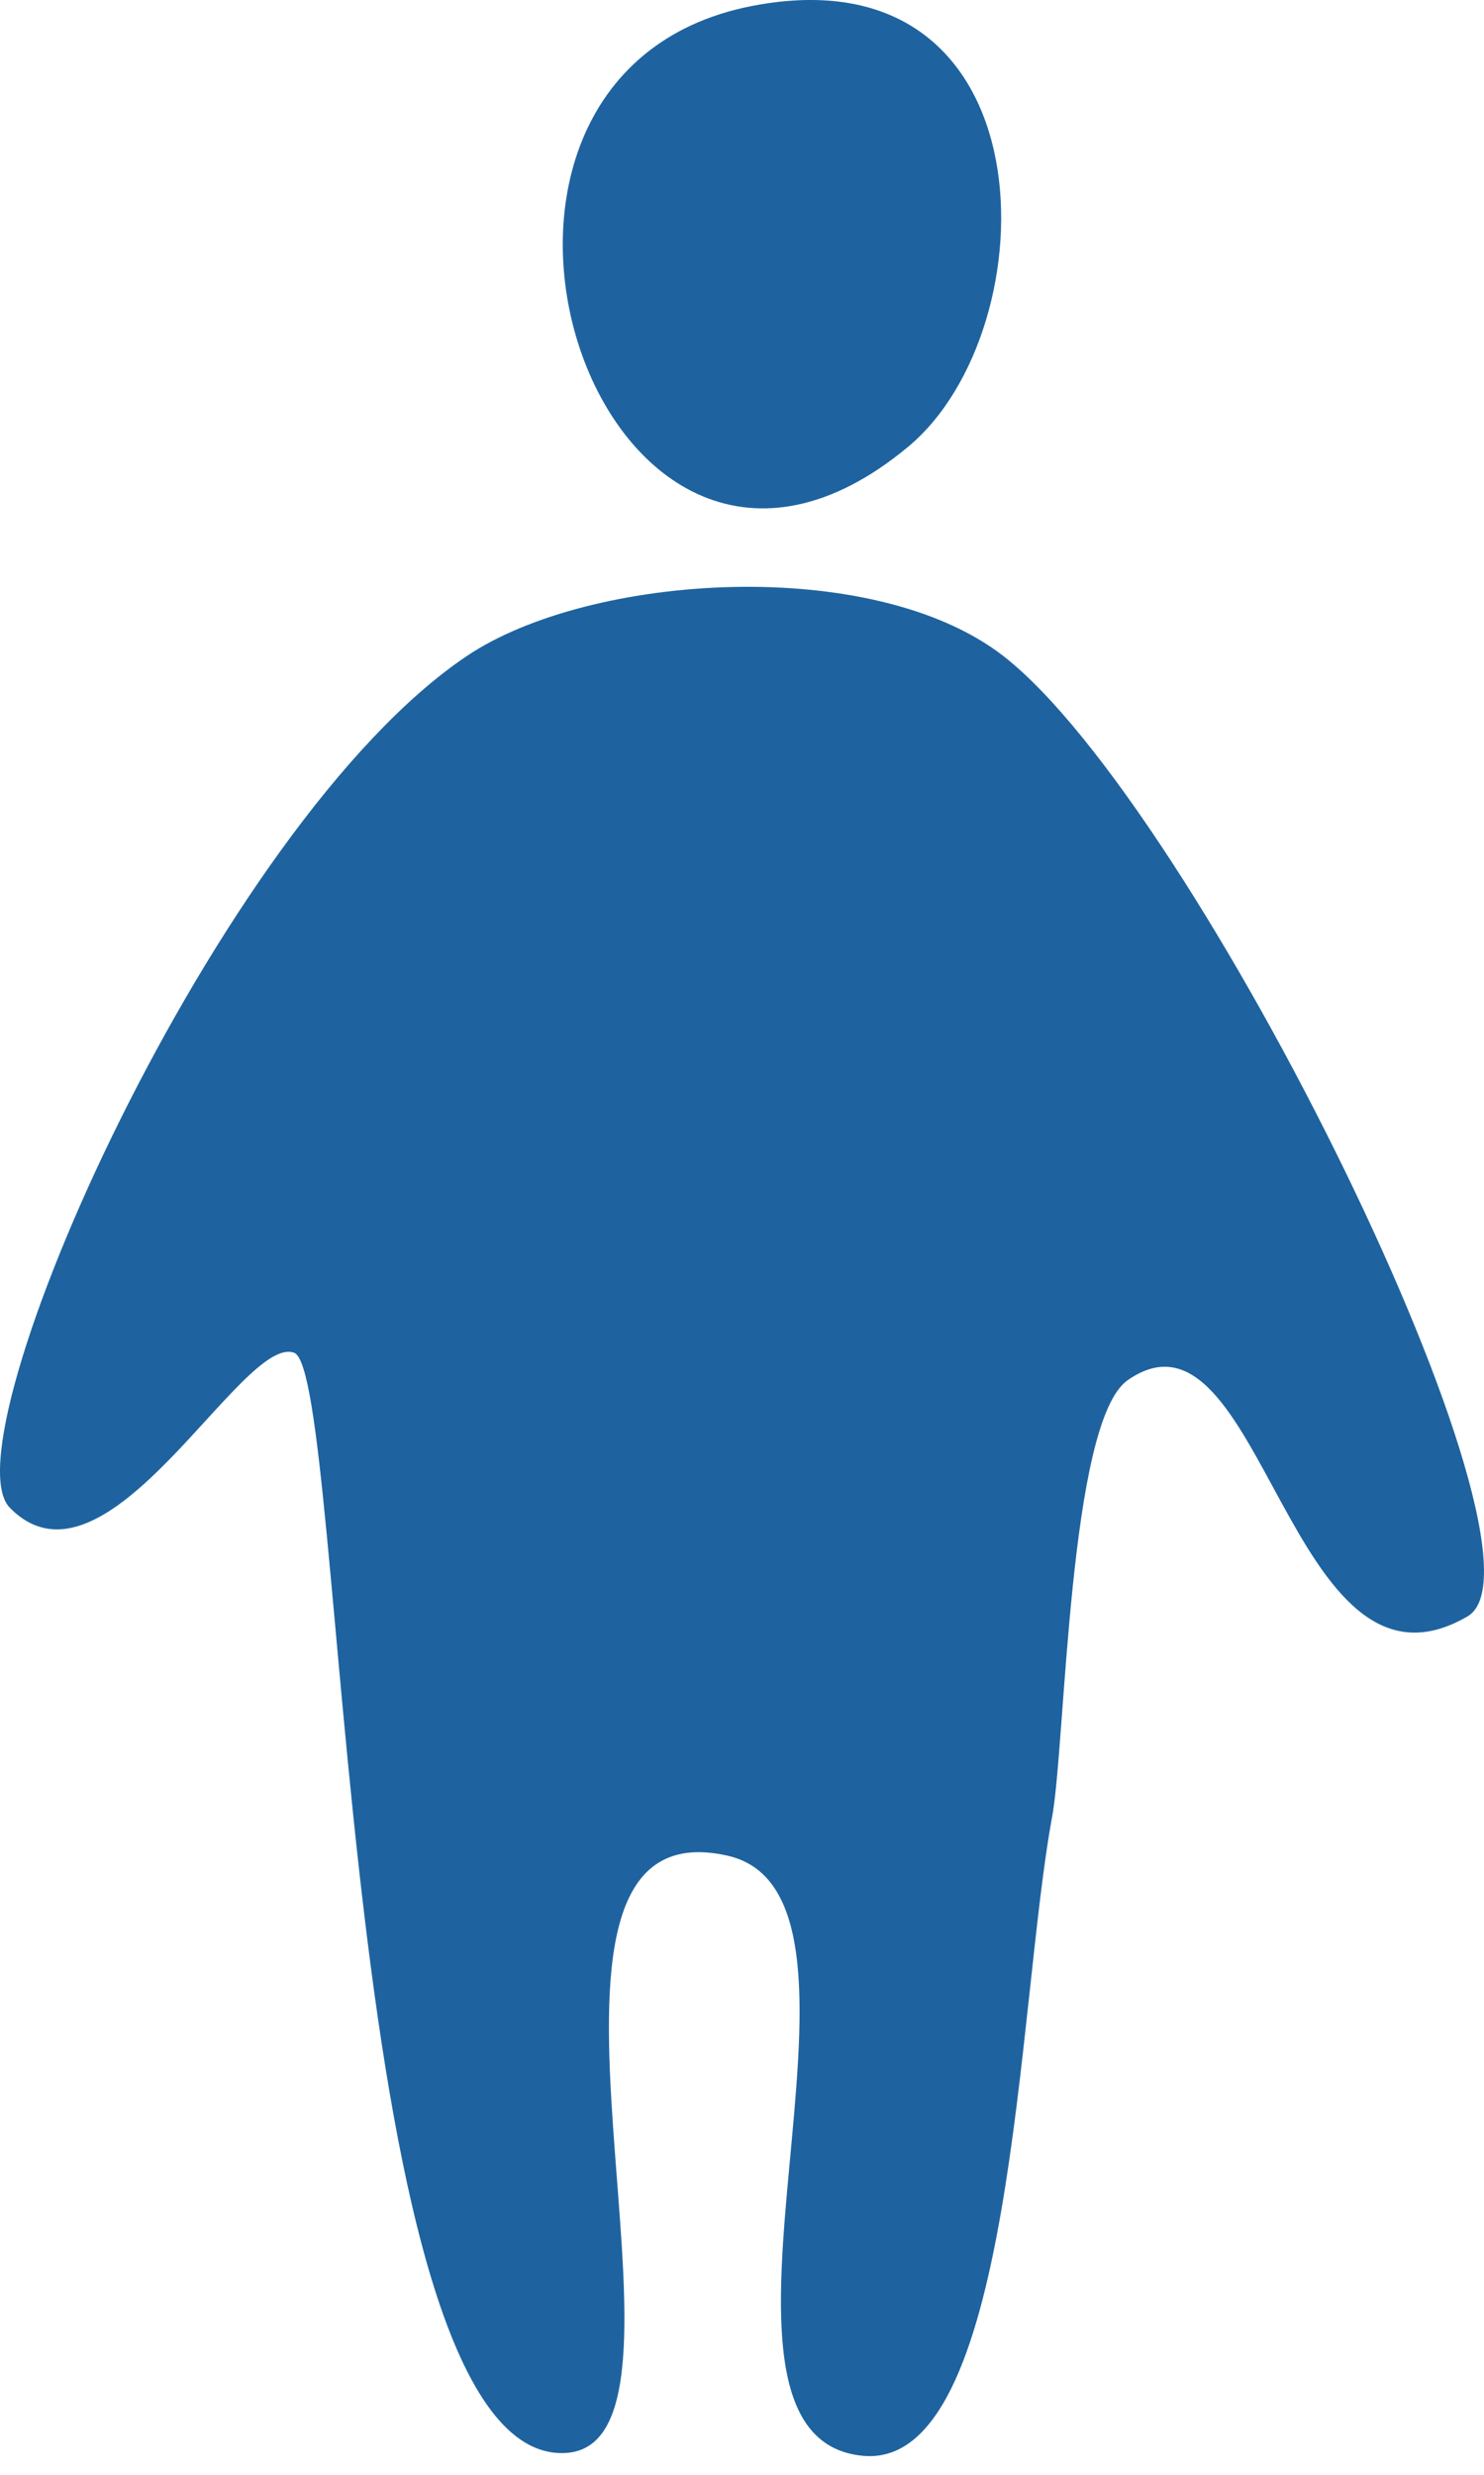<svg width="39" height="65" viewBox="0 0 39 65" fill="none" xmlns="http://www.w3.org/2000/svg">
<path d="M19.757 0.158C10.38 1.987 15.726 18.493 23.862 11.738C27.623 8.621 27.632 -1.372 19.757 0.158Z" fill="#1E639F"/>
<path d="M26.372 17.233C22.939 14.565 15.493 15.059 12.264 17.233C5.696 21.646 -1.451 37.844 0.256 39.598C2.803 42.202 6.358 35.026 7.73 35.53C9.111 36.034 8.887 64.735 14.858 64.427C19.104 64.212 12.544 47.231 19.132 48.742C23.862 49.834 17.527 64.035 22.687 64.502C26.643 64.856 26.727 52.68 27.651 47.716C28.005 45.785 28.08 37.331 29.638 36.249C33.174 33.785 33.874 45.187 38.567 42.454C41.161 40.942 31.457 21.189 26.372 17.233Z" fill="#1E639F"/>
</svg>

